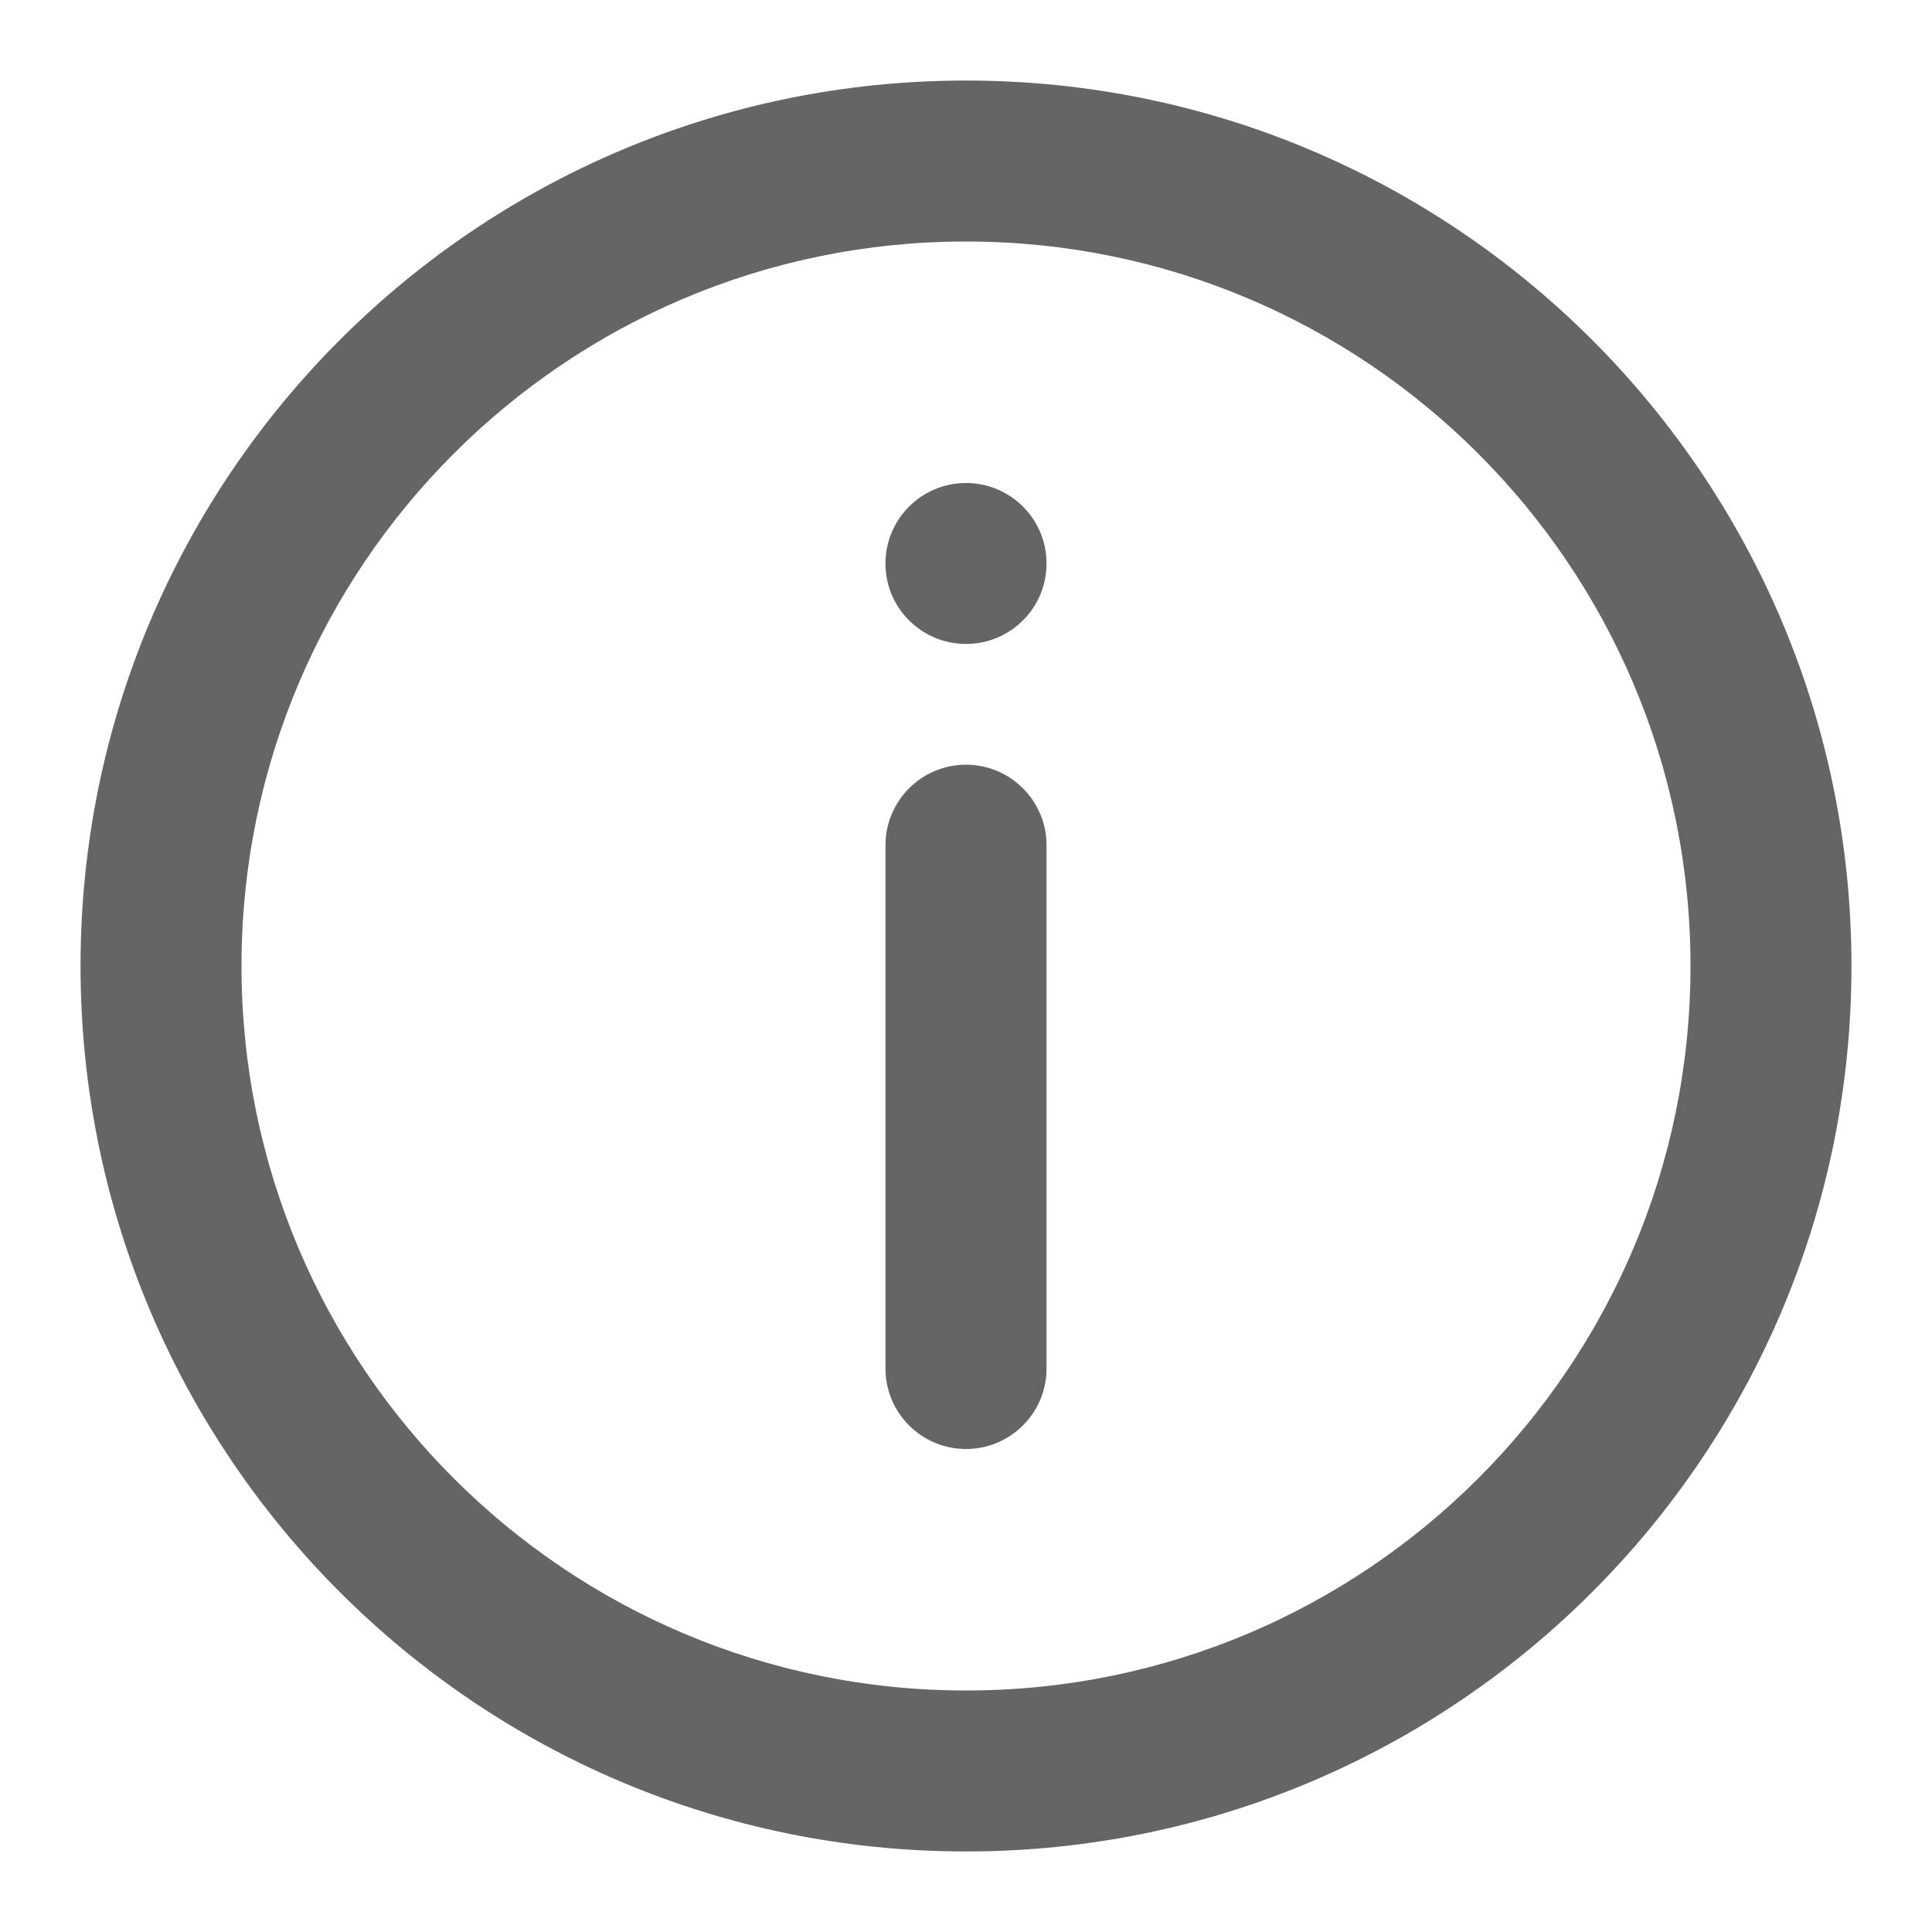 <svg width="16" height="16" viewBox="0 0 16 16" fill="none" xmlns="http://www.w3.org/2000/svg">
<path fill-rule="evenodd" clip-rule="evenodd" d="M8 5.333C8.368 5.333 8.667 5.035 8.667 4.667C8.667 4.298 8.368 4 8 4C7.632 4 7.333 4.298 7.333 4.667C7.333 5.035 7.632 5.333 8 5.333Z" fill="#666565"/>
<path fill-rule="evenodd" clip-rule="evenodd" d="M0.667 8C0.667 3.95 3.95 0.667 8 0.667C12.05 0.667 15.333 3.95 15.333 8C15.333 12.05 12.05 15.333 8 15.333C3.95 15.333 0.667 12.05 0.667 8ZM8 2C4.686 2 2 4.686 2 8C2 11.314 4.686 14 8 14C11.314 14 14 11.314 14 8C14 4.686 11.314 2 8 2Z" fill="#666565"/>
<path fill-rule="evenodd" clip-rule="evenodd" d="M8 6.333C8.368 6.333 8.667 6.632 8.667 7V11.333C8.667 11.702 8.368 12 8 12C7.632 12 7.333 11.702 7.333 11.333V7C7.333 6.632 7.632 6.333 8 6.333Z" fill="#666565"/>
</svg>
